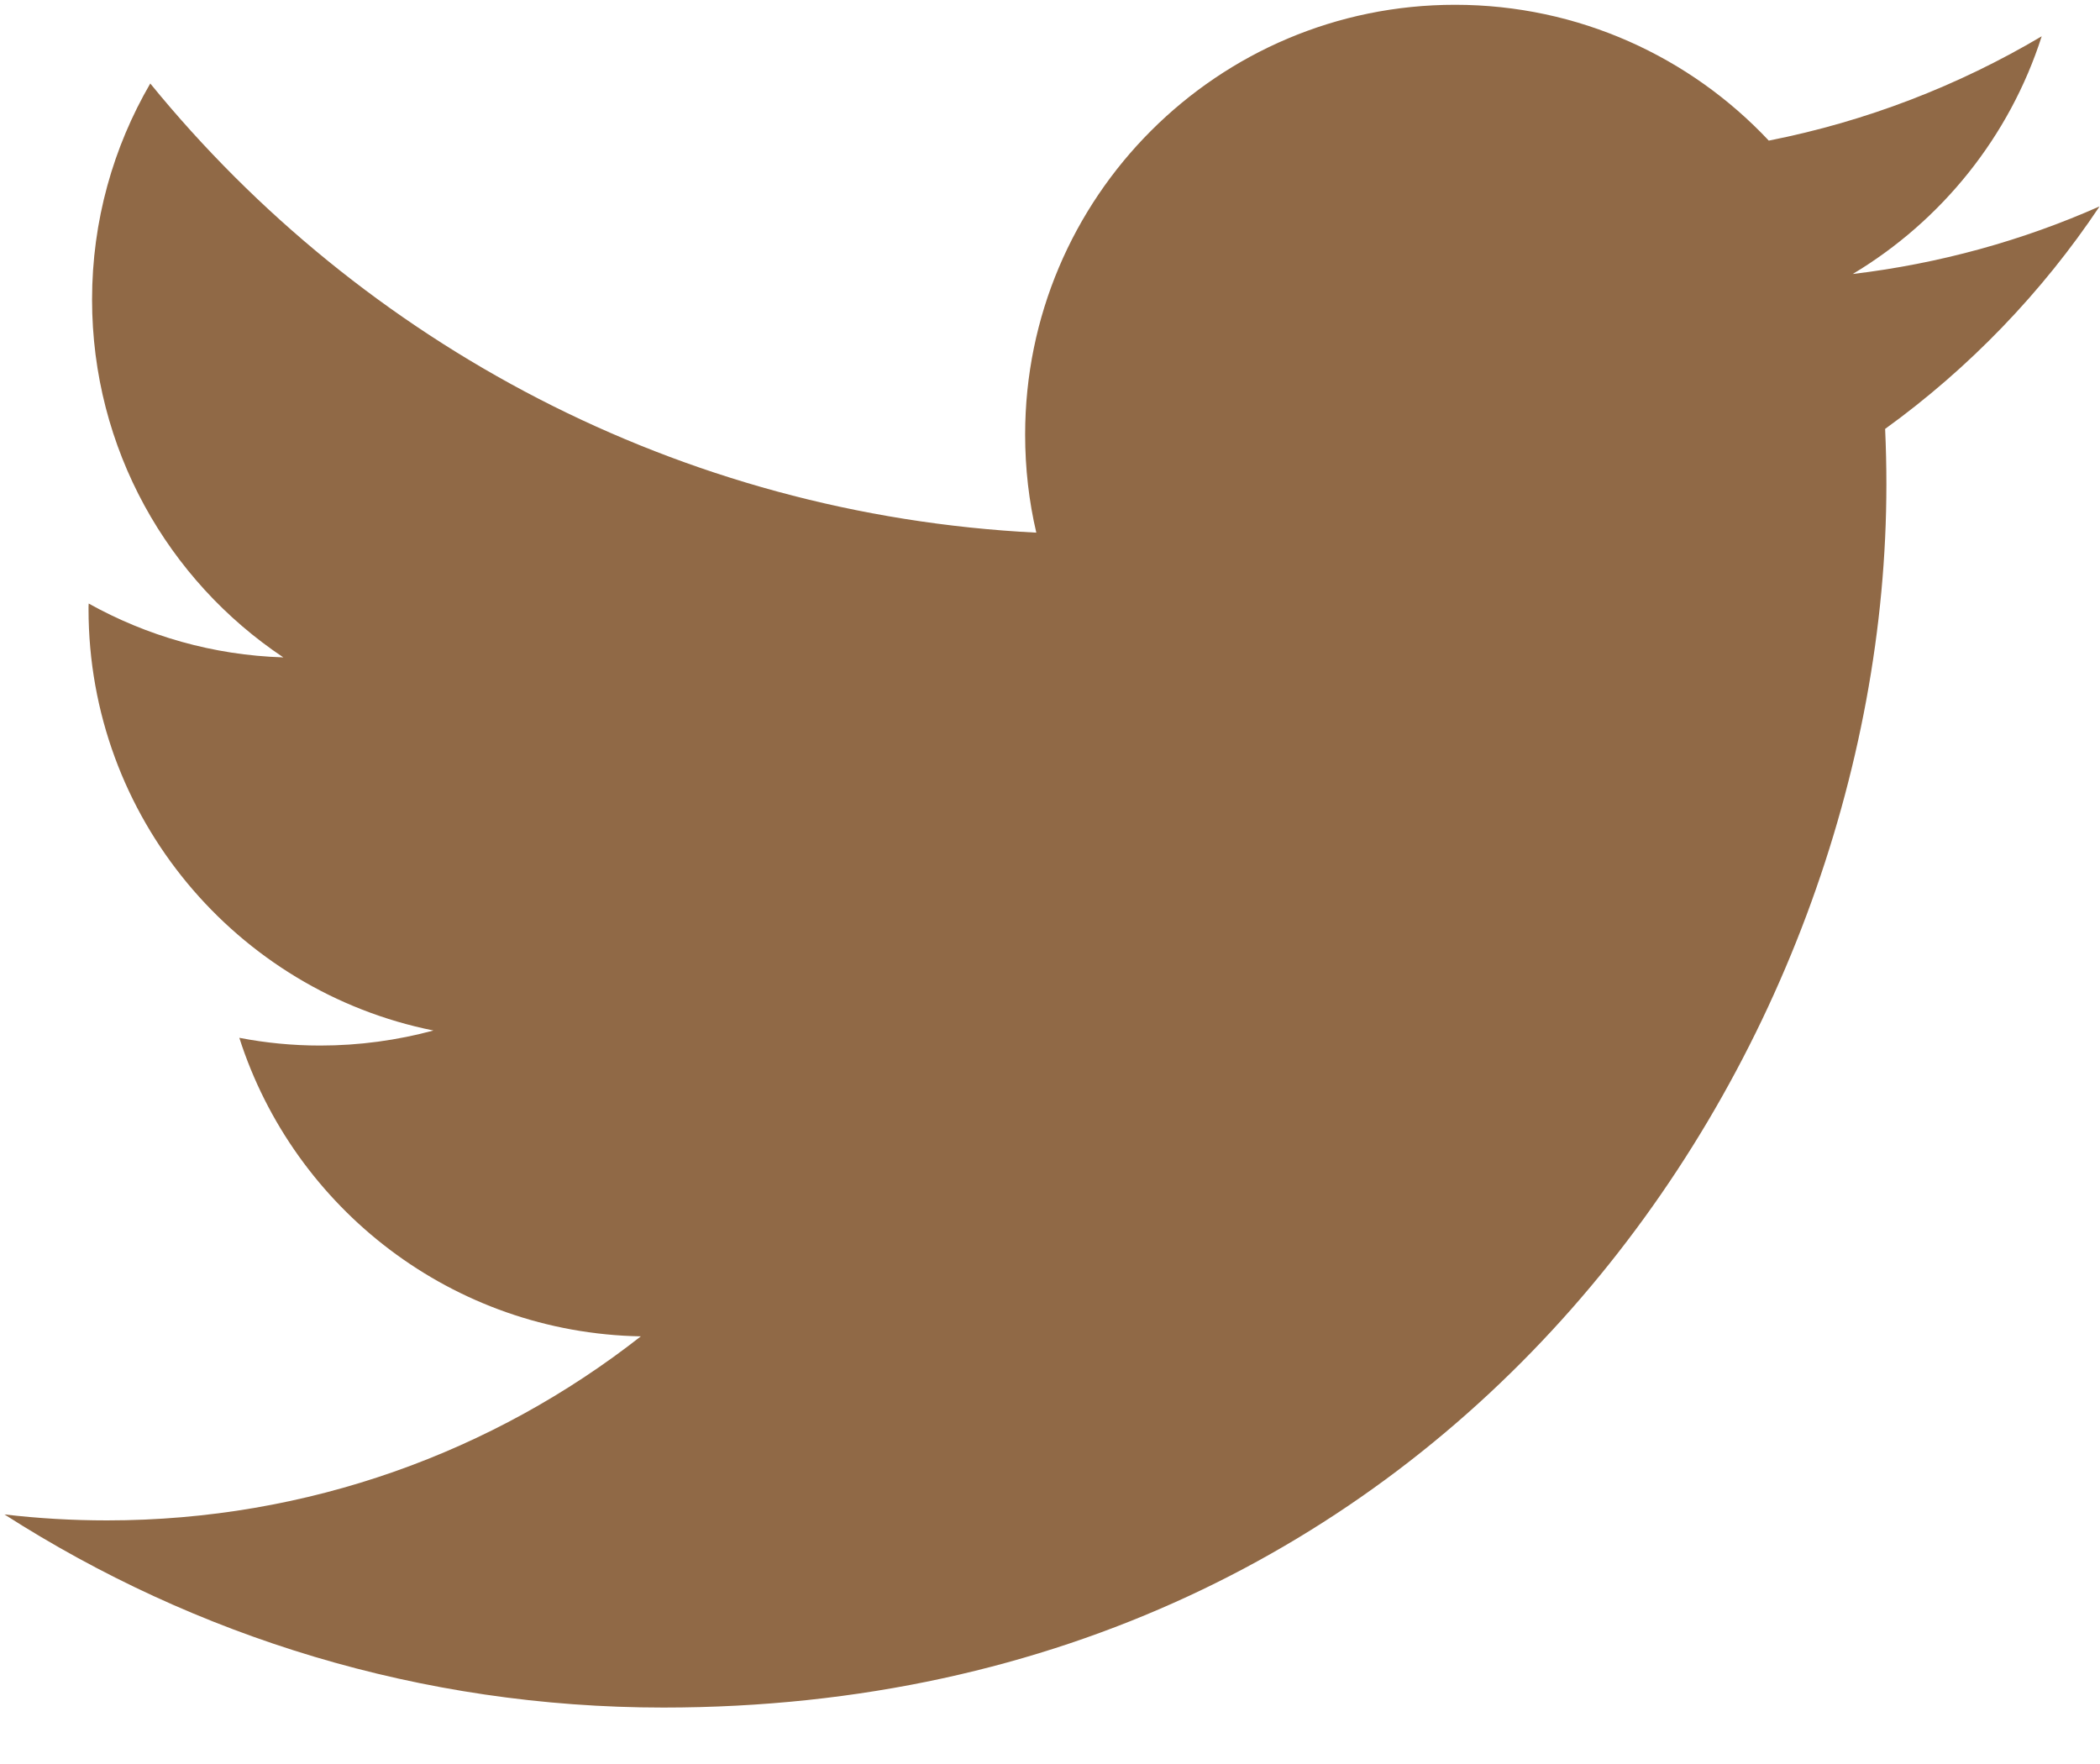 <?xml version="1.0" encoding="UTF-8"?>
<svg width="25px" height="21px" viewBox="0 0 25 21" version="1.1" xmlns="http://www.w3.org/2000/svg" xmlns:xlink="http://www.w3.org/1999/xlink">
    <g id="Desktop" stroke="none" stroke-width="1" fill="none" fill-rule="evenodd">
        <g id="dsk-waiting-page" transform="translate(-50, -913)" fill="#906946" fill-rule="nonzero">
            <g id="tw-logo" transform="translate(50, 913)">
                <path d="M7.897,20.328 C17.31,20.328 22.457,12.53 22.457,5.768 C22.457,5.546 22.452,5.326 22.442,5.106 C23.441,4.384 24.31,3.483 24.995,2.457 C24.078,2.864 23.091,3.138 22.056,3.262 C23.113,2.629 23.924,1.626 24.306,0.432 C23.317,1.018 22.223,1.444 21.057,1.674 C20.123,0.679 18.793,0.057 17.322,0.057 C14.496,0.057 12.204,2.349 12.204,5.174 C12.204,5.575 12.249,5.966 12.337,6.341 C8.084,6.127 4.312,4.09 1.789,0.994 C1.349,1.75 1.096,2.629 1.096,3.566 C1.096,5.342 1.999,6.909 3.373,7.826 C2.534,7.8 1.745,7.569 1.056,7.185 C1.054,7.207 1.054,7.228 1.054,7.251 C1.054,9.729 2.818,11.798 5.16,12.268 C4.73,12.384 4.278,12.447 3.811,12.447 C3.481,12.447 3.161,12.415 2.849,12.355 C3.5,14.388 5.389,15.868 7.629,15.909 C5.878,17.282 3.671,18.1 1.274,18.1 C0.861,18.1 0.454,18.076 0.053,18.029 C2.318,19.48 5.007,20.328 7.897,20.328" id="Path"></path>
            </g>
        </g>
    </g>
</svg>
